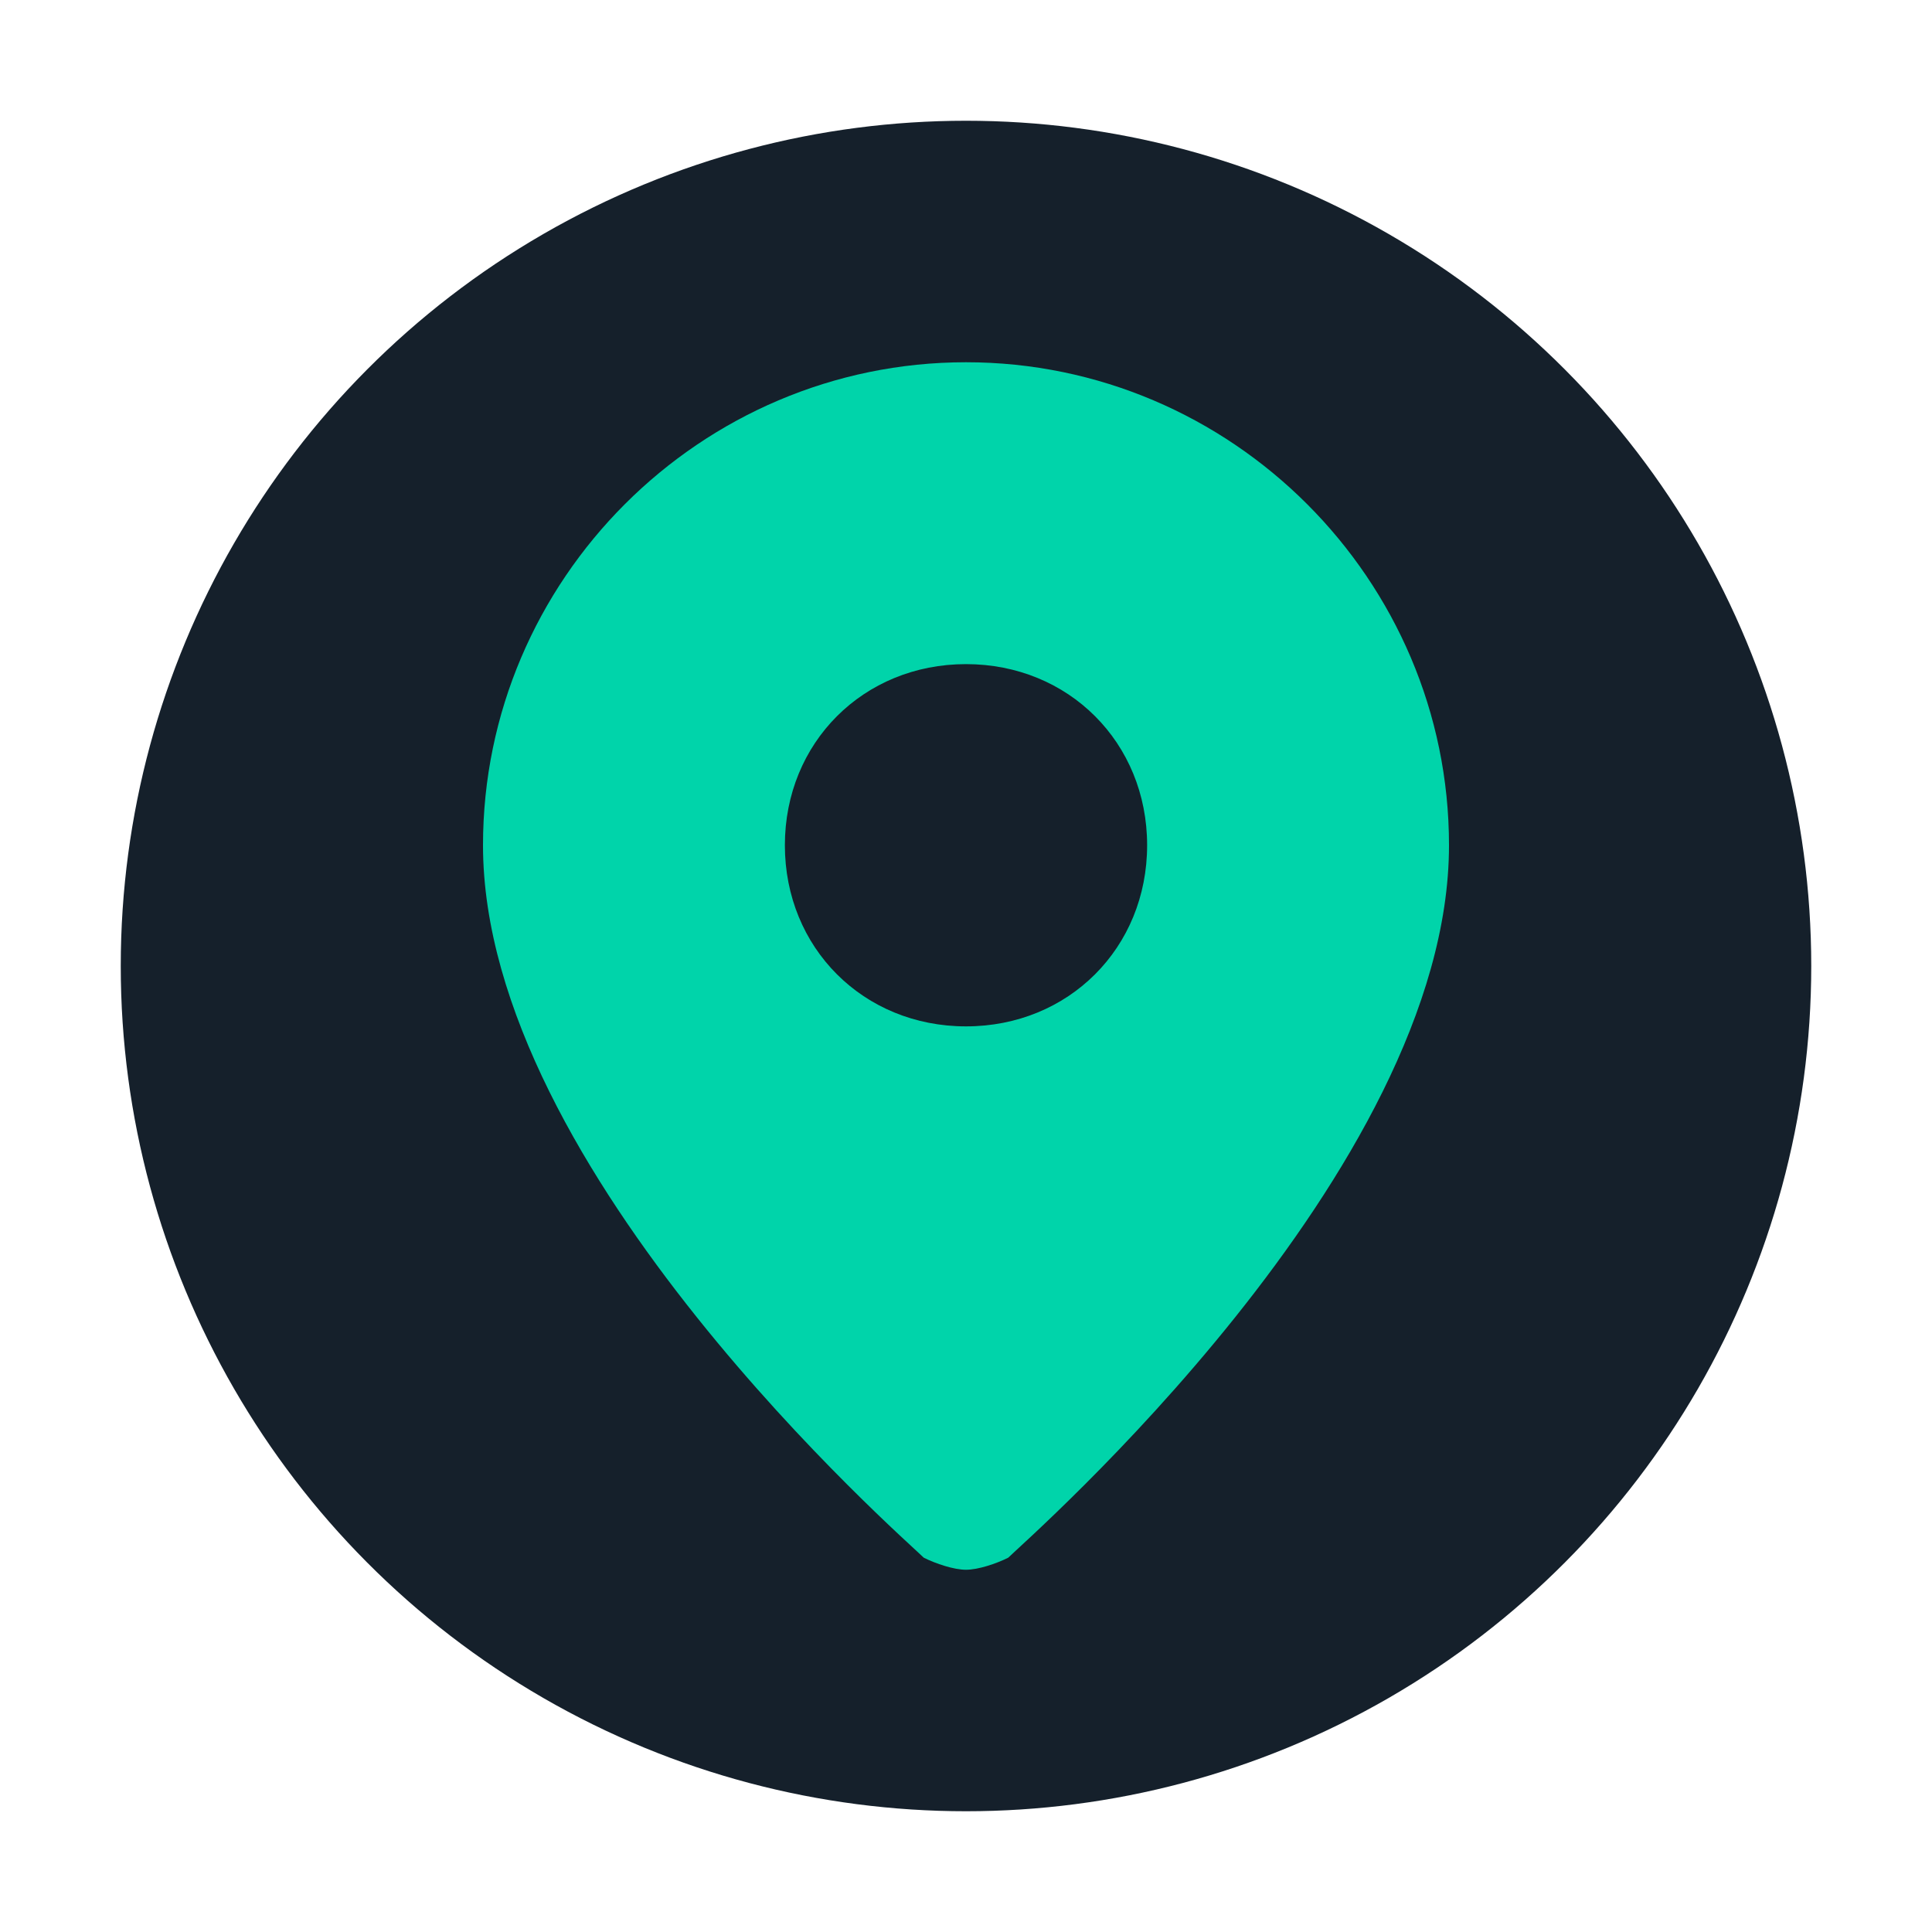 <svg xmlns="http://www.w3.org/2000/svg" viewBox="0 0 32 32">
  <circle cx="16" cy="16" r="14" fill="#15202b"/>
  <path d="M16 6c-4.4 0-8 3.6-8 8 0 5.4 7 11.5 7.3 11.8.2.1.5.2.7.2s.5-.1.7-.2c.3-.3 7.3-6.4 7.3-11.8 0-4.4-3.6-8-8-8zm0 11c-1.7 0-3-1.3-3-3s1.3-3 3-3 3 1.3 3 3-1.3 3-3 3z" fill="#00d4aa"/>
</svg>
